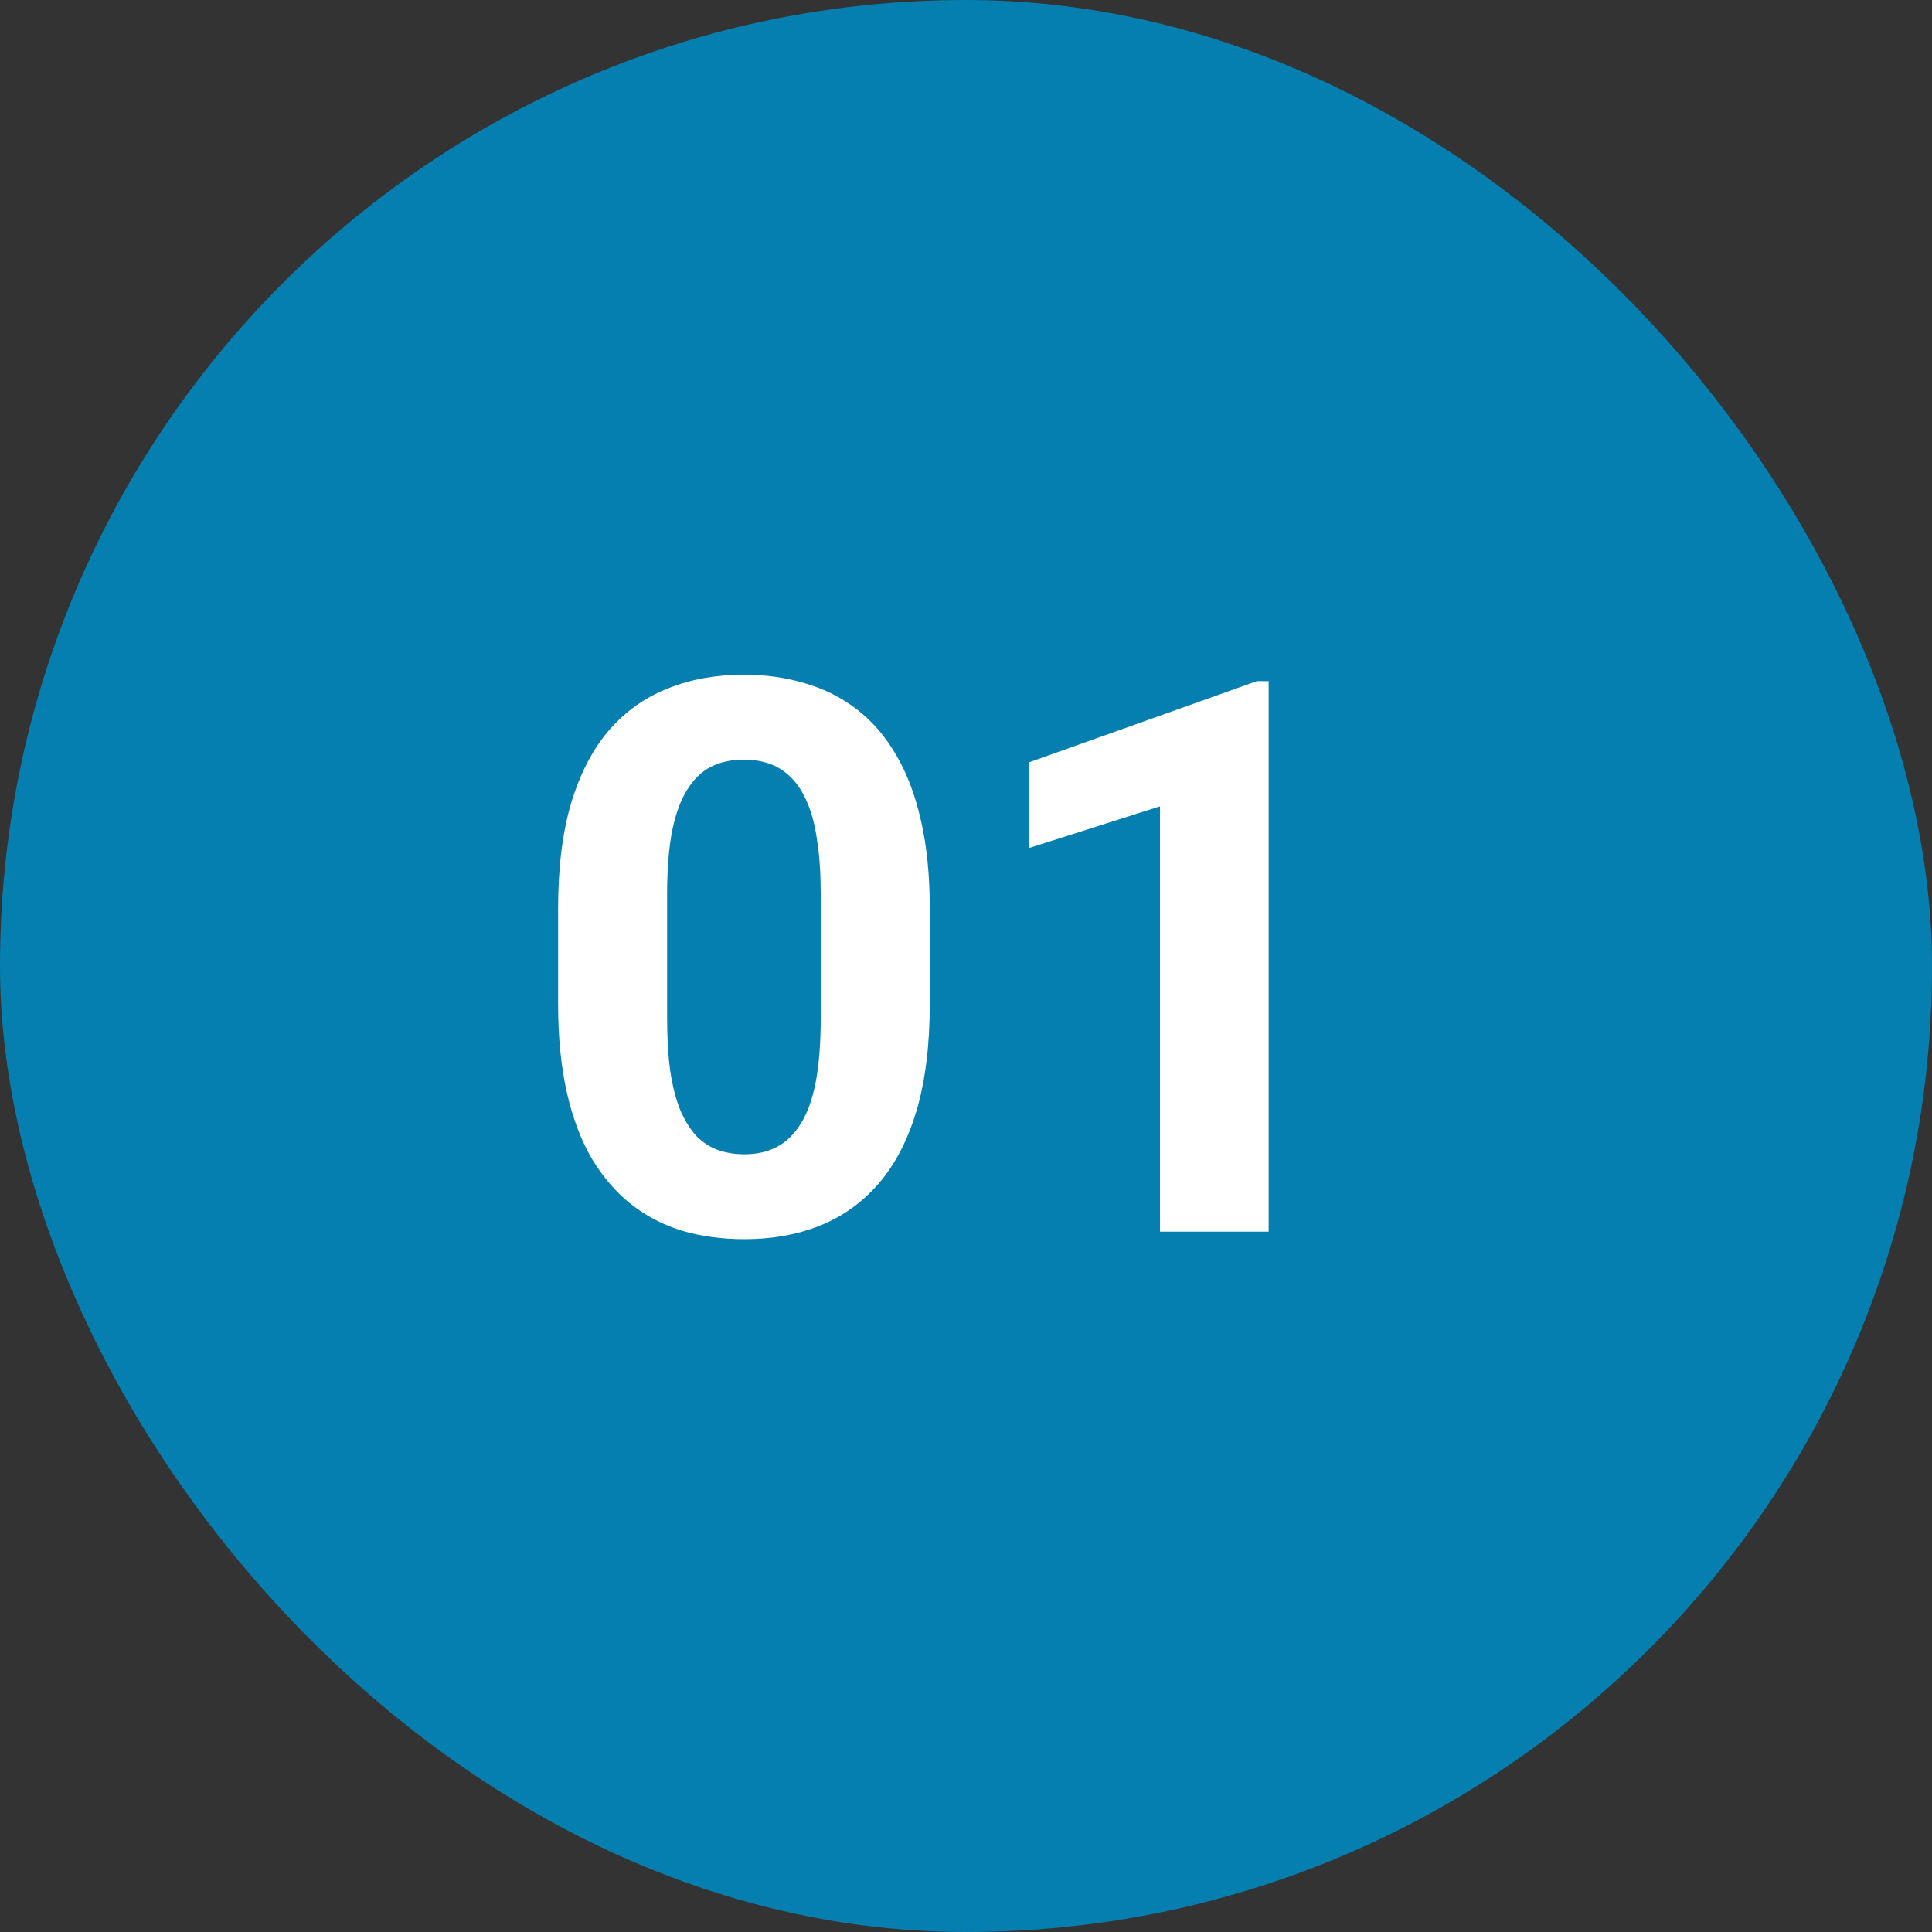 <svg width="40" height="40" viewBox="0 0 40 40" fill="none" xmlns="http://www.w3.org/2000/svg">
<rect x="0" y="0" width="40" height="40" fill="#333333" stroke="none"/>
<rect width="40" height="40" rx="20" fill="#047FB0"/>
<path d="M19.25 18.812V20.781C19.25 21.635 19.159 22.372 18.977 22.992C18.794 23.607 18.531 24.112 18.188 24.508C17.849 24.898 17.445 25.188 16.977 25.375C16.508 25.562 15.987 25.656 15.414 25.656C14.956 25.656 14.529 25.599 14.133 25.484C13.737 25.365 13.38 25.18 13.062 24.93C12.75 24.68 12.479 24.365 12.25 23.984C12.026 23.599 11.854 23.141 11.734 22.609C11.615 22.078 11.555 21.469 11.555 20.781V18.812C11.555 17.958 11.646 17.227 11.828 16.617C12.016 16.003 12.279 15.5 12.617 15.109C12.961 14.719 13.367 14.432 13.836 14.25C14.305 14.062 14.825 13.969 15.398 13.969C15.857 13.969 16.281 14.029 16.672 14.148C17.068 14.263 17.424 14.443 17.742 14.688C18.06 14.932 18.331 15.247 18.555 15.633C18.779 16.013 18.951 16.469 19.07 17C19.19 17.526 19.25 18.13 19.25 18.812ZM16.992 21.078V18.508C16.992 18.096 16.969 17.737 16.922 17.43C16.88 17.122 16.815 16.862 16.727 16.648C16.638 16.43 16.529 16.253 16.398 16.117C16.268 15.982 16.12 15.883 15.953 15.82C15.787 15.758 15.602 15.727 15.398 15.727C15.143 15.727 14.917 15.776 14.719 15.875C14.526 15.974 14.362 16.133 14.227 16.352C14.091 16.565 13.987 16.852 13.914 17.211C13.846 17.565 13.812 17.997 13.812 18.508V21.078C13.812 21.49 13.833 21.852 13.875 22.164C13.922 22.477 13.99 22.745 14.078 22.969C14.172 23.188 14.281 23.367 14.406 23.508C14.537 23.643 14.685 23.742 14.852 23.805C15.023 23.867 15.211 23.898 15.414 23.898C15.664 23.898 15.885 23.849 16.078 23.75C16.276 23.646 16.443 23.484 16.578 23.266C16.719 23.042 16.823 22.75 16.891 22.391C16.958 22.031 16.992 21.594 16.992 21.078ZM26.266 14.102V25.5H24.016V16.695L21.312 17.555V15.781L26.023 14.102H26.266Z" fill="white"/>
</svg>

